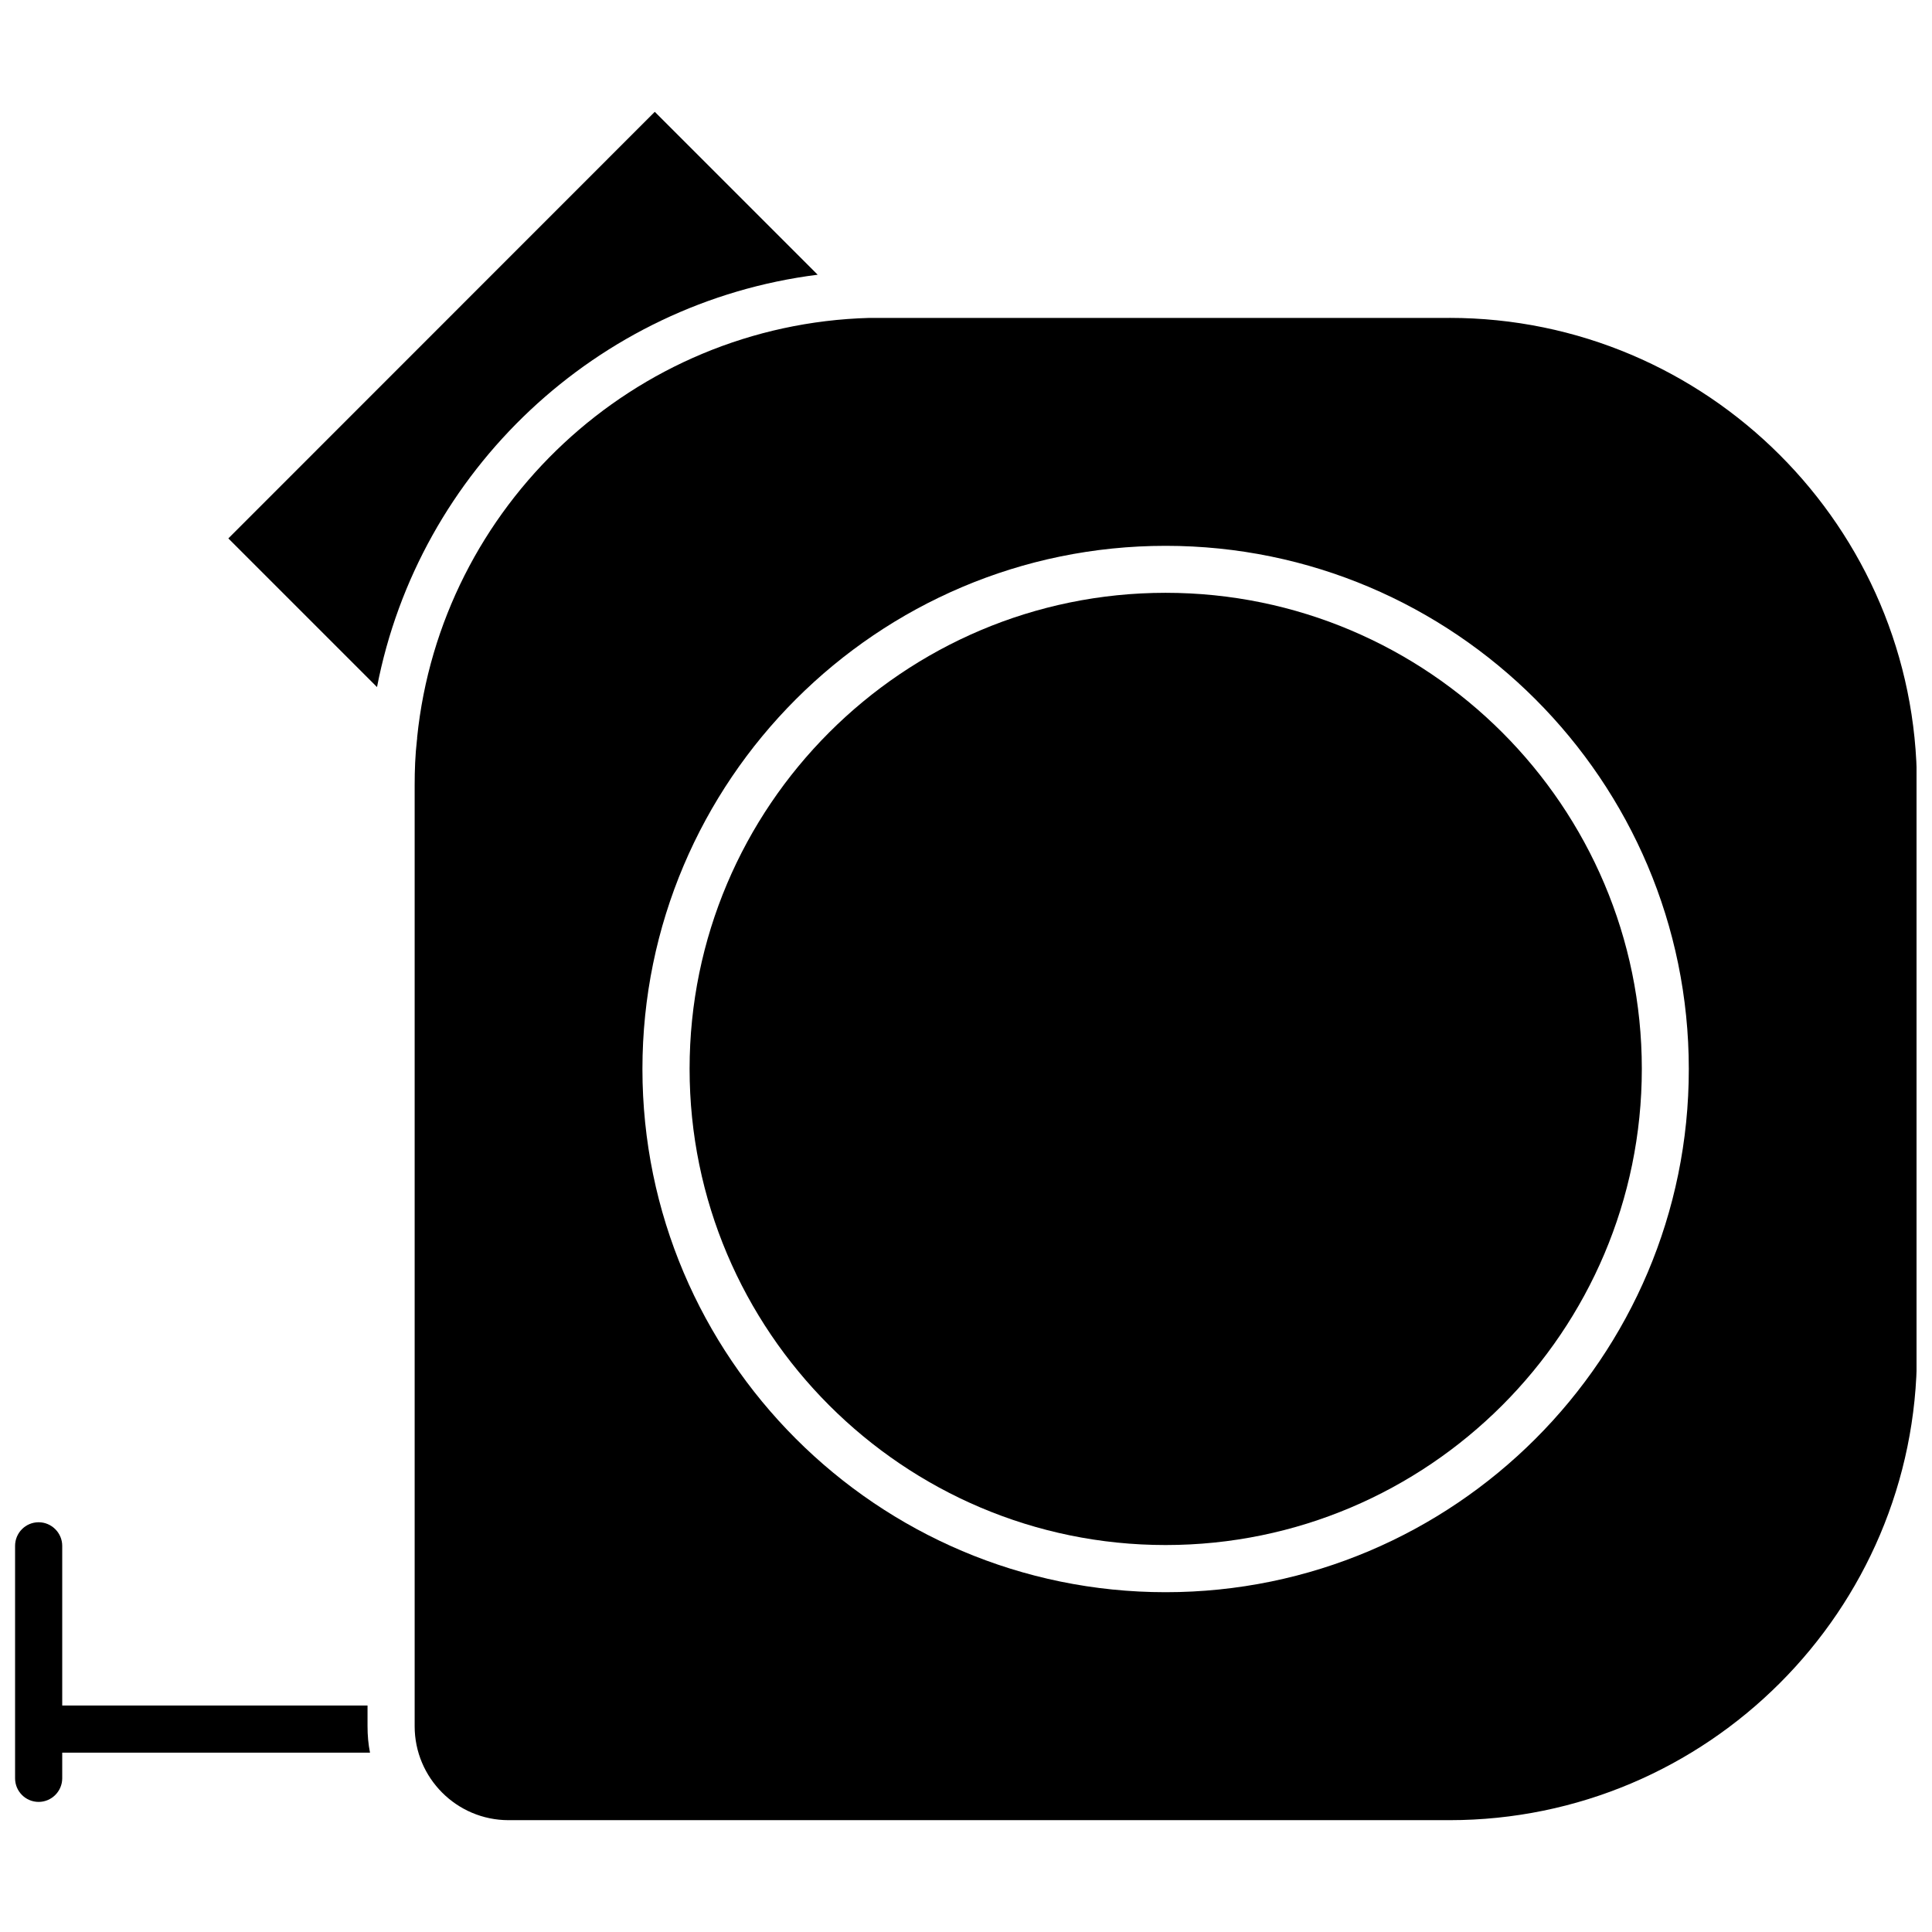 <?xml version="1.0" encoding="UTF-8"?>
<!-- Uploaded to: SVG Repo, www.svgrepo.com, Generator: SVG Repo Mixer Tools -->
<svg width="800px" height="800px" version="1.1" viewBox="144 144 512 512" xmlns="http://www.w3.org/2000/svg">
 <defs>
  <clipPath id="b">
   <path d="m253 228h398.9v399h-398.9z"/>
  </clipPath>
  <clipPath id="a">
   <path d="m148.09 547h94.906v75h-94.906z"/>
  </clipPath>
 </defs>
 <g clip-path="url(#b)">
  <path d="m528.12 228.25h-150.34-2.367-0.051-0.957c-62.523 1.715-113.61 49.926-119.86 111.19v0.102c0 0.203 0 0.352-0.051 0.555-0.457 3.977-0.605 8.008-0.605 12.039v249.34c0 13.703 11.133 24.887 24.887 24.887h249.34c68.316 0 123.89-55.57 123.89-123.89v-150.34c0-68.316-55.621-123.89-123.89-123.89zm-75.219 337.7c-76.43 0-138.65-62.219-138.65-138.65 0-76.43 62.219-138.65 138.65-138.65 76.477 0 138.65 62.219 138.65 138.65 0.051 76.43-62.172 138.65-138.65 138.65z"/>
 </g>
 <path d="m452.9 301.1c-69.574 0-126.15 56.629-126.15 126.15 0 69.574 56.629 126.2 126.15 126.2 69.574 0 126.2-56.629 126.2-126.2 0-69.523-56.578-126.15-126.2-126.15z"/>
 <path d="m360.7 216.81-43.176-43.176-113.01 113.05 39.398 39.398c11.086-57.332 58.242-101.92 116.79-109.28z"/>
 <g clip-path="url(#a)">
  <path d="m241.4 595.98h-80.91v-42.32c0-3.426-2.82-6.246-6.246-6.246-3.477 0-6.246 2.82-6.246 6.246v61.617c0 3.426 2.769 6.246 6.246 6.246 3.426 0 6.246-2.82 6.246-6.246v-6.801h81.566c-0.453-2.266-0.656-4.586-0.656-7.004z"/>
 </g>
</svg>